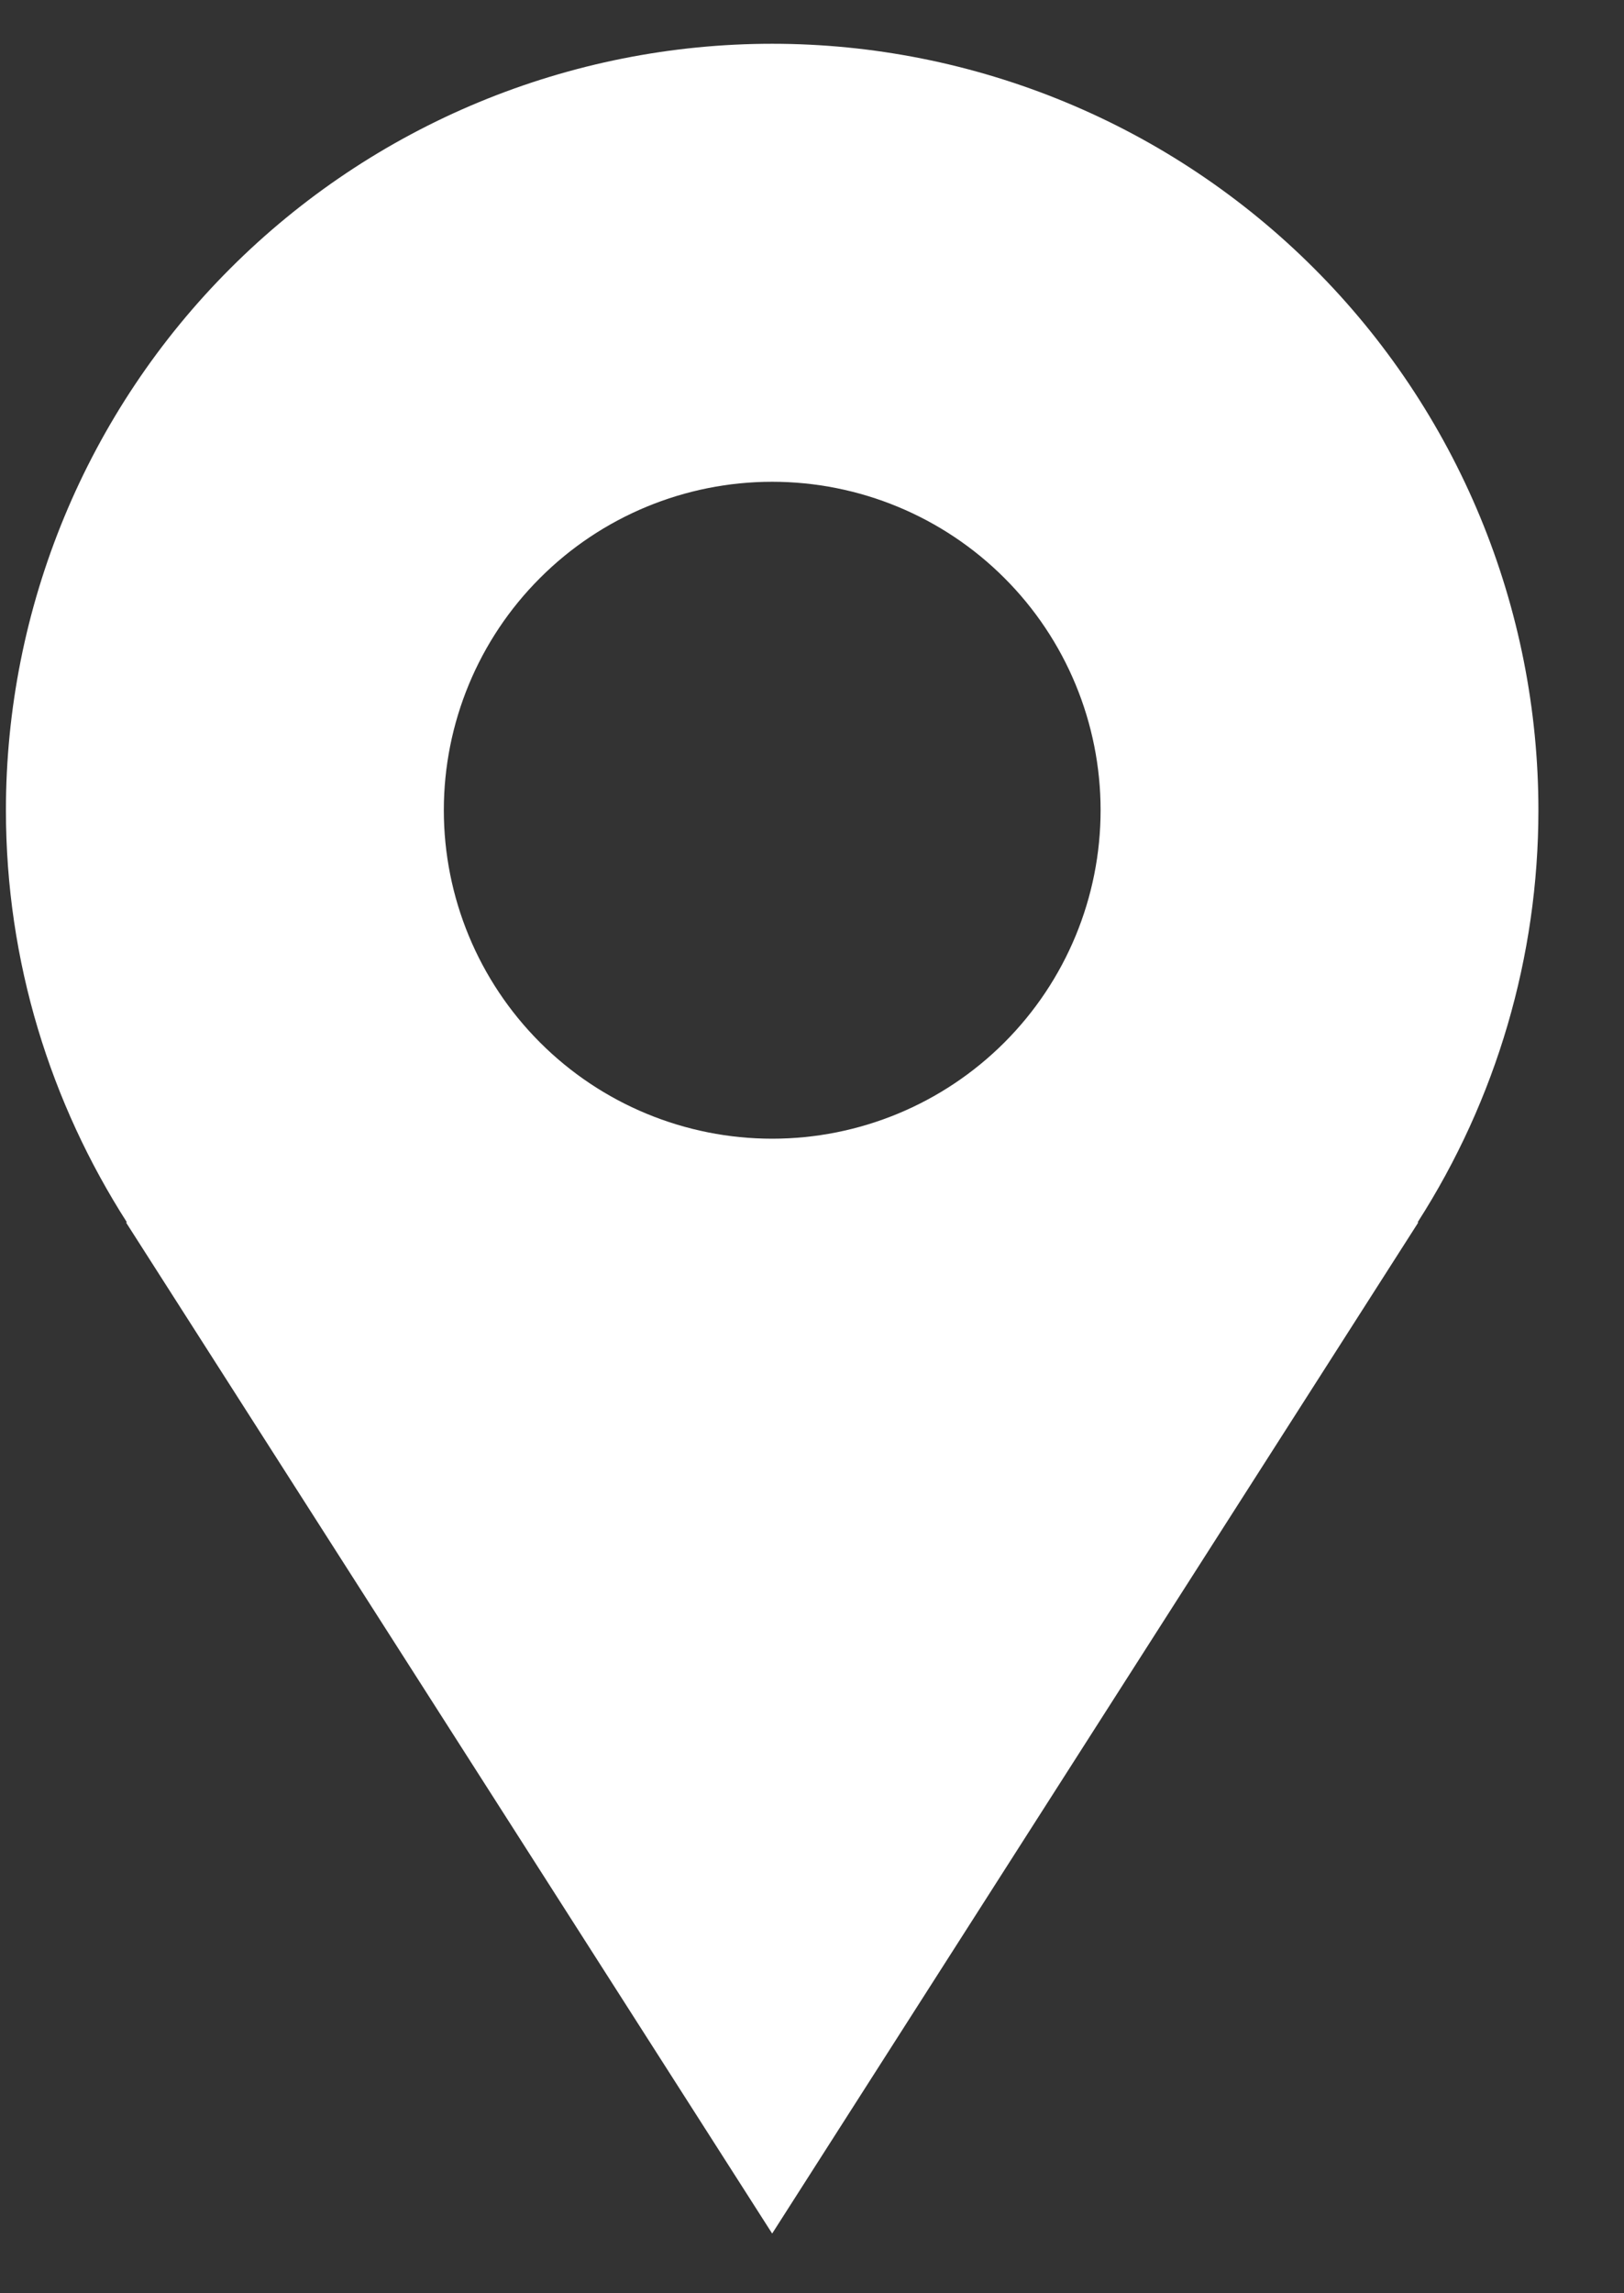 <svg width="17" height="24" viewBox="0 0 17 24" fill="none" xmlns="http://www.w3.org/2000/svg">
<rect x="0" y="0" width="17" height="24" fill="#333333" stroke="none"/>
<path d="M16.104 8.479C16.104 7.426 15.897 6.383 15.494 5.41C15.091 4.437 14.5 3.552 13.755 2.808C13.01 2.063 12.126 1.472 11.153 1.069C10.18 0.666 9.137 0.458 8.083 0.458C7.03 0.458 5.987 0.666 5.014 1.069C4.041 1.472 3.157 2.063 2.412 2.808C1.667 3.552 1.076 4.437 0.673 5.41C0.27 6.383 0.062 7.426 0.062 8.479C0.062 10.069 0.531 11.547 1.329 12.793H1.319L8.083 23.375L14.847 12.793H14.839C15.665 11.506 16.104 10.009 16.104 8.479ZM8.083 11.917C7.172 11.917 6.297 11.555 5.653 10.91C5.008 10.265 4.646 9.391 4.646 8.479C4.646 7.568 5.008 6.693 5.653 6.049C6.297 5.404 7.172 5.042 8.083 5.042C8.995 5.042 9.869 5.404 10.514 6.049C11.159 6.693 11.521 7.568 11.521 8.479C11.521 9.391 11.159 10.265 10.514 10.91C9.869 11.555 8.995 11.917 8.083 11.917Z" fill="white"/>
</svg>
